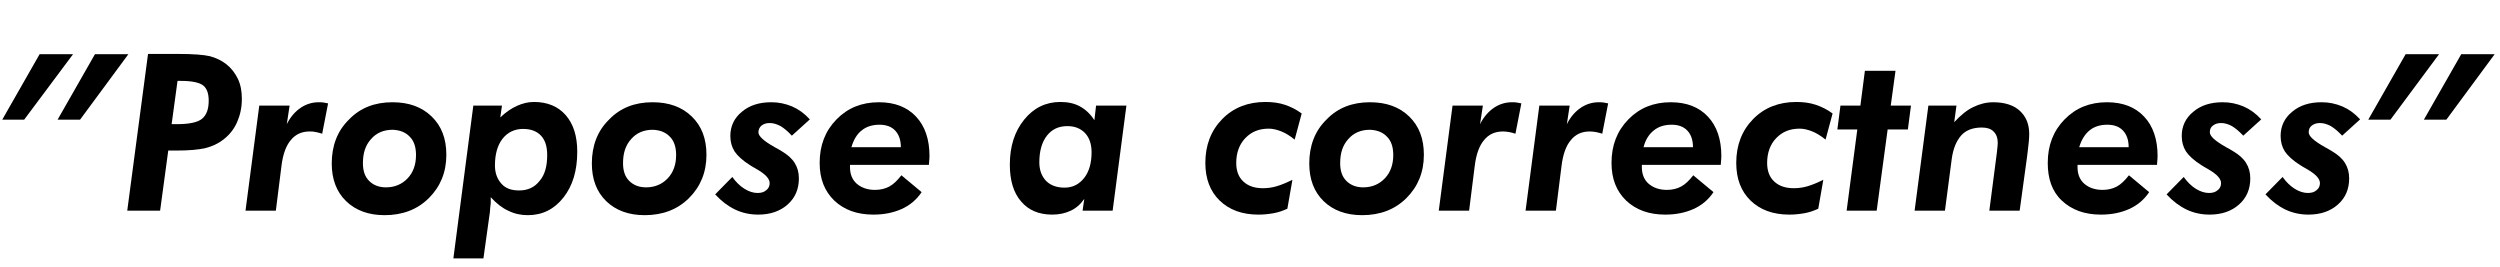 <?xml version="1.0" encoding="utf-8"?>
<!-- Generator: Adobe Illustrator 26.3.1, SVG Export Plug-In . SVG Version: 6.00 Build 0)  -->
<svg version="1.1" id="レイヤー_1" xmlns="http://www.w3.org/2000/svg" xmlns:xlink="http://www.w3.org/1999/xlink" x="0px"
	 y="0px" viewBox="0 0 890 95" style="enable-background:new 0 0 890 95;" xml:space="preserve">
<style type="text/css">
	.st0{enable-background:new    ;}
</style>
<g class="st0">
	<path d="M8.6,42.6H0.8l13.3-23.3H26L8.6,42.6z M28.5,42.6h-8l13.3-23.3h11.9L28.5,42.6z"/>
	<path d="M57,75H45.3l7.4-55.8h10.8c5.3,0,9,0.3,11.2,0.8c2.2,0.6,4.1,1.5,5.8,2.8c1.8,1.4,3.2,3.2,4.2,5.3c1,2.1,1.4,4.5,1.4,7.1
		c0,3.1-0.6,5.8-1.7,8.3s-2.7,4.5-4.9,6.2c-1.8,1.4-3.9,2.4-6.3,3c-2.4,0.6-6,0.9-10.6,0.9h-2.7L57,75z M61.1,44.2h1.8
		c4.4,0,7.4-0.6,9-1.9c1.6-1.3,2.4-3.4,2.4-6.5c0-2.6-0.7-4.4-2-5.4c-1.3-1-3.9-1.6-7.8-1.6h-1.3L61.1,44.2z"/>
	<path d="M87.4,75l4.9-37.4h10.8l-1,6.6c1.3-2.6,3-4.5,4.9-5.8c1.9-1.3,4.1-2,6.4-2c0.7,0,1.3,0,1.8,0.1s1.1,0.2,1.6,0.3l-2.1,10.8
		c-0.8-0.3-1.5-0.4-2.3-0.6s-1.4-0.2-2.1-0.2c-2.9,0-5.1,1-6.8,3.1c-1.7,2-2.8,5.1-3.3,9.2l-2,15.9H87.4z"/>
	<path d="M139.7,36.4c5.9,0,10.5,1.7,14,5.1c3.5,3.4,5.2,7.9,5.2,13.6c0,6.2-2.1,11.3-6.2,15.4s-9.4,6.1-15.8,6.1
		c-5.7,0-10.3-1.7-13.7-5s-5.1-7.8-5.1-13.4c0-6.3,2-11.6,6.1-15.6C128.2,38.4,133.4,36.4,139.7,36.4z M139.8,46.2
		c-3.2,0-5.8,1.1-7.7,3.3c-2,2.2-2.9,5-2.9,8.6c0,2.7,0.7,4.8,2.2,6.3c1.5,1.5,3.5,2.3,6,2.3c3.1,0,5.7-1.1,7.7-3.2s3-4.9,3-8.3
		c0-2.8-0.7-5-2.2-6.5C144.4,47.1,142.4,46.3,139.8,46.2z"/>
	<path d="M168.5,37.6h10.2l-0.6,4.2c1.9-1.8,3.9-3.2,5.9-4.1c2-0.9,4-1.4,6.1-1.4c4.8,0,8.6,1.6,11.3,4.7s4.1,7.4,4.1,13
		c0,6.7-1.6,12.1-4.9,16.3s-7.5,6.3-12.7,6.3c-2.5,0-4.8-0.5-7-1.6c-2.2-1-4.2-2.6-6.2-4.8c0,0.2,0,0.3,0,0.6c0,0.2,0,0.5,0,1
		c0,0.5,0,0.9-0.1,1.4s-0.1,1.3-0.2,2.3L172.1,92h-10.7L168.5,37.6z M194.8,55.2c0-3-0.7-5.3-2.2-6.9c-1.5-1.6-3.6-2.4-6.4-2.4
		c-3,0-5.5,1.2-7.3,3.5c-1.8,2.3-2.7,5.5-2.7,9.5c0,2.7,0.8,4.8,2.3,6.5s3.6,2.4,6.3,2.4c3.1,0,5.5-1.1,7.3-3.4
		C194,62.2,194.8,59.1,194.8,55.2z"/>
	<path d="M232.3,36.4c5.9,0,10.5,1.7,14,5.1c3.5,3.4,5.2,7.9,5.2,13.6c0,6.2-2.1,11.3-6.2,15.4s-9.4,6.1-15.8,6.1
		c-5.7,0-10.3-1.7-13.7-5s-5.1-7.8-5.1-13.4c0-6.3,2-11.6,6.1-15.6C220.8,38.4,226,36.4,232.3,36.4z M232.4,46.2
		c-3.2,0-5.8,1.1-7.7,3.3c-2,2.2-2.9,5-2.9,8.6c0,2.7,0.7,4.8,2.2,6.3c1.5,1.5,3.5,2.3,6,2.3c3.1,0,5.7-1.1,7.7-3.2s3-4.9,3-8.3
		c0-2.8-0.7-5-2.2-6.5C237,47.1,235,46.3,232.4,46.2z"/>
	<path d="M260.7,63c1.3,1.8,2.7,3.2,4.3,4.2c1.6,1,3.2,1.5,4.7,1.5c1.3,0,2.3-0.3,3.1-1c0.8-0.6,1.2-1.5,1.2-2.5
		c0-1.5-1.4-3.1-4.3-4.8c-1.2-0.7-2.1-1.2-2.7-1.6c-2.7-1.7-4.5-3.4-5.5-4.9c-1-1.6-1.5-3.4-1.5-5.5c0-3.5,1.4-6.4,4.1-8.6
		c2.7-2.3,6.2-3.4,10.5-3.4c2.6,0,5,0.5,7.4,1.5c2.3,1,4.4,2.5,6.3,4.6l-6.4,5.8c-1.4-1.5-2.7-2.6-4-3.4c-1.3-0.7-2.6-1.1-3.9-1.1
		c-1.2,0-2.1,0.3-2.9,0.9c-0.7,0.6-1.1,1.4-1.1,2.4c0,1.4,1.9,3.1,5.8,5.3c1.1,0.6,2,1.1,2.6,1.5c2,1.2,3.5,2.5,4.5,4.1
		c1,1.6,1.5,3.4,1.5,5.5c0,3.8-1.3,6.9-4,9.3c-2.7,2.4-6.2,3.6-10.5,3.6c-2.9,0-5.7-0.6-8.2-1.8c-2.5-1.2-4.9-3-7.1-5.4L260.7,63z"
		/>
	<path d="M302.6,58.7v0.8c0,2.5,0.8,4.5,2.4,5.9c1.6,1.4,3.8,2.2,6.5,2.2c1.9,0,3.6-0.4,5.1-1.2s2.9-2.2,4.3-4l7.2,6
		c-1.8,2.7-4.2,4.7-7.1,6c-2.9,1.3-6.2,2-10.1,2c-5.8,0-10.4-1.7-13.9-5c-3.5-3.4-5.2-7.8-5.2-13.4c0-6.3,2-11.4,6-15.5
		c4-4.1,9-6.1,15.1-6.1c5.6,0,10,1.7,13.2,5.1s4.8,8.1,4.8,14.1c0,0.6-0.1,1.6-0.2,2.9v0.2H302.6z M303.1,52.4h17.6
		c0-2.6-0.7-4.5-2-5.9c-1.3-1.4-3.2-2.1-5.6-2.1c-2.6,0-4.7,0.7-6.3,2C305.1,47.7,303.9,49.7,303.1,52.4z"/>
	<path d="M396.1,75h-10.7l0.6-4.2c-1.3,1.9-2.9,3.3-4.8,4.2s-4.1,1.4-6.6,1.4c-4.8,0-8.5-1.6-11.1-4.7c-2.7-3.1-4-7.5-4-13.1
		c0-6.5,1.7-11.8,5.1-16s7.7-6.3,12.9-6.3c2.7,0,5,0.5,7,1.6c2,1.1,3.7,2.7,5.1,4.9l0.6-5.2H401L396.1,75z M388.6,54.2
		c0-2.9-0.8-5.2-2.3-6.8c-1.5-1.6-3.6-2.5-6.3-2.5c-3.1,0-5.5,1.1-7.3,3.4s-2.7,5.5-2.7,9.5c0,2.7,0.8,4.9,2.4,6.6
		c1.6,1.6,3.8,2.4,6.6,2.4c2.9,0,5.2-1.2,7-3.5C387.7,61.1,388.6,58.1,388.6,54.2z"/>
	<path d="M460.9,49.7c-1.6-1.3-3.2-2.3-4.7-2.9c-1.5-0.6-3-1-4.5-1c-3.5,0-6.2,1.1-8.4,3.4c-2.1,2.2-3.2,5.2-3.2,8.8
		c0,2.8,0.8,5,2.5,6.6c1.7,1.6,4,2.4,7,2.4c1.6,0,3.2-0.2,4.9-0.7c1.7-0.5,3.6-1.3,5.6-2.3l-1.8,10.3c-1.5,0.7-3.2,1.3-4.9,1.6
		s-3.5,0.5-5.4,0.5c-5.8,0-10.4-1.7-13.8-5c-3.4-3.3-5.1-7.8-5.1-13.4c0-6.3,2-11.5,6-15.6c4-4.1,9.2-6.1,15.4-6.1
		c2.5,0,4.8,0.3,6.9,1c2.1,0.7,4.1,1.7,6,3.1L460.9,49.7z"/>
	<path d="M487.7,36.4c5.9,0,10.5,1.7,14,5.1c3.5,3.4,5.2,7.9,5.2,13.6c0,6.2-2.1,11.3-6.2,15.4s-9.4,6.1-15.8,6.1
		c-5.7,0-10.3-1.7-13.7-5s-5.1-7.8-5.1-13.4c0-6.3,2-11.6,6.1-15.6C476.2,38.4,481.4,36.4,487.7,36.4z M487.7,46.2
		c-3.2,0-5.8,1.1-7.7,3.3c-2,2.2-2.9,5-2.9,8.6c0,2.7,0.7,4.8,2.2,6.3c1.5,1.5,3.5,2.3,6,2.3c3.1,0,5.7-1.1,7.7-3.2s3-4.9,3-8.3
		c0-2.8-0.7-5-2.2-6.5C492.3,47.1,490.3,46.3,487.7,46.2z"/>
	<path d="M512.2,75l4.9-37.4h10.8l-1,6.6c1.3-2.6,3-4.5,4.9-5.8c1.9-1.3,4.1-2,6.4-2c0.7,0,1.3,0,1.8,0.1s1.1,0.2,1.6,0.3l-2.1,10.8
		c-0.8-0.3-1.5-0.4-2.3-0.6c-0.7-0.1-1.4-0.2-2.1-0.2c-2.9,0-5.1,1-6.8,3.1c-1.7,2-2.8,5.1-3.3,9.2L523,75H512.2z"/>
	<path d="M543.1,75l4.9-37.4h10.8l-1,6.6c1.3-2.6,3-4.5,4.9-5.8c1.9-1.3,4.1-2,6.4-2c0.7,0,1.3,0,1.8,0.1s1.1,0.2,1.6,0.3l-2.1,10.8
		c-0.8-0.3-1.5-0.4-2.3-0.6c-0.7-0.1-1.4-0.2-2.1-0.2c-2.9,0-5.1,1-6.8,3.1c-1.7,2-2.8,5.1-3.3,9.2l-2,15.9H543.1z"/>
	<path d="M584.5,58.7v0.8c0,2.5,0.8,4.5,2.4,5.9c1.6,1.4,3.8,2.2,6.5,2.2c1.9,0,3.6-0.4,5.1-1.2c1.5-0.8,2.9-2.2,4.3-4l7.2,6
		c-1.8,2.7-4.2,4.7-7.1,6c-2.9,1.3-6.2,2-10.1,2c-5.8,0-10.4-1.7-13.9-5c-3.5-3.4-5.2-7.8-5.2-13.4c0-6.3,2-11.4,6-15.5
		c4-4.1,9-6.1,15.1-6.1c5.6,0,10,1.7,13.2,5.1s4.8,8.1,4.8,14.1c0,0.6-0.1,1.6-0.2,2.9v0.2H584.5z M585.1,52.4h17.6
		c0-2.6-0.7-4.5-2-5.9c-1.3-1.4-3.2-2.1-5.6-2.1c-2.6,0-4.7,0.7-6.3,2C587.1,47.7,585.8,49.7,585.1,52.4z"/>
	<path d="M649.9,49.7c-1.6-1.3-3.2-2.3-4.7-2.9c-1.5-0.6-3-1-4.5-1c-3.5,0-6.2,1.1-8.4,3.4c-2.1,2.2-3.2,5.2-3.2,8.8
		c0,2.8,0.8,5,2.5,6.6c1.7,1.6,4,2.4,7,2.4c1.6,0,3.2-0.2,4.9-0.7c1.7-0.5,3.6-1.3,5.6-2.3l-1.8,10.3c-1.5,0.7-3.2,1.3-4.9,1.6
		s-3.5,0.5-5.4,0.5c-5.8,0-10.4-1.7-13.8-5c-3.4-3.3-5.1-7.8-5.1-13.4c0-6.3,2-11.5,6-15.6c4-4.1,9.2-6.1,15.4-6.1
		c2.5,0,4.8,0.3,6.9,1c2.1,0.7,4.1,1.7,6,3.1L649.9,49.7z"/>
	<path d="M657.4,75l3.8-28.9h-7.1l1.1-8.5h7.1l1.6-12.4h10.9l-1.7,12.4h7.2l-1.1,8.5H672L668.1,75H657.4z"/>
	<path d="M681.6,75l4.9-37.4h10l-0.8,5.9c2.3-2.5,4.5-4.3,6.8-5.4s4.6-1.7,7.1-1.7c4,0,7.2,1,9.4,3c2.2,2,3.4,4.7,3.4,8.3
		c0,1.4-0.2,3.7-0.6,6.8c-0.1,0.4-0.1,0.7-0.1,0.8L719,75h-10.8l2.7-20.8c0.1-0.7,0.1-1.4,0.2-1.9c0-0.5,0.1-1,0.1-1.4
		c0-1.8-0.5-3.1-1.5-4.1s-2.4-1.4-4.2-1.4c-3.1,0-5.6,0.9-7.3,2.8s-2.9,4.7-3.4,8.5L692.4,75H681.6z"/>
	<path d="M739.6,58.7v0.8c0,2.5,0.8,4.5,2.4,5.9s3.8,2.2,6.5,2.2c1.9,0,3.6-0.4,5.1-1.2c1.5-0.8,2.9-2.2,4.3-4l7.2,6
		c-1.8,2.7-4.2,4.7-7.1,6s-6.2,2-10.1,2c-5.8,0-10.4-1.7-13.9-5S729,63.6,729,58c0-6.3,2-11.4,6-15.5c4-4.1,9-6.1,15.1-6.1
		c5.6,0,10,1.7,13.2,5.1s4.8,8.1,4.8,14.1c0,0.6-0.1,1.6-0.2,2.9v0.2H739.6z M740.2,52.4h17.6c0-2.6-0.7-4.5-2-5.9s-3.2-2.1-5.6-2.1
		c-2.6,0-4.7,0.7-6.3,2S741,49.7,740.2,52.4z"/>
	<path d="M777.4,63c1.3,1.8,2.7,3.2,4.3,4.2s3.2,1.5,4.7,1.5c1.3,0,2.3-0.3,3.1-1c0.8-0.6,1.2-1.5,1.2-2.5c0-1.5-1.4-3.1-4.3-4.8
		c-1.2-0.7-2.1-1.2-2.7-1.6c-2.7-1.7-4.5-3.4-5.5-4.9c-1-1.6-1.5-3.4-1.5-5.5c0-3.5,1.4-6.4,4.1-8.6c2.7-2.3,6.2-3.4,10.5-3.4
		c2.6,0,5,0.5,7.4,1.5c2.3,1,4.4,2.5,6.3,4.6l-6.4,5.8c-1.4-1.5-2.7-2.6-4-3.4c-1.3-0.7-2.6-1.1-3.9-1.1c-1.2,0-2.1,0.3-2.9,0.9
		s-1.1,1.4-1.1,2.4c0,1.4,1.9,3.1,5.8,5.3c1.1,0.6,2,1.1,2.6,1.5c2,1.2,3.5,2.5,4.5,4.1c1,1.6,1.5,3.4,1.5,5.5c0,3.8-1.3,6.9-4,9.3
		s-6.2,3.6-10.5,3.6c-2.9,0-5.7-0.6-8.2-1.8c-2.5-1.2-4.9-3-7.1-5.4L777.4,63z"/>
	<path d="M812.6,63c1.3,1.8,2.7,3.2,4.3,4.2s3.2,1.5,4.7,1.5c1.3,0,2.3-0.3,3.1-1c0.8-0.6,1.2-1.5,1.2-2.5c0-1.5-1.4-3.1-4.3-4.8
		c-1.2-0.7-2.1-1.2-2.7-1.6c-2.7-1.7-4.5-3.4-5.5-4.9c-1-1.6-1.5-3.4-1.5-5.5c0-3.5,1.4-6.4,4.1-8.6c2.7-2.3,6.2-3.4,10.5-3.4
		c2.6,0,5,0.5,7.4,1.5c2.3,1,4.4,2.5,6.3,4.6l-6.4,5.8c-1.4-1.5-2.7-2.6-4-3.4c-1.3-0.7-2.6-1.1-3.9-1.1c-1.2,0-2.1,0.3-2.9,0.9
		s-1.1,1.4-1.1,2.4c0,1.4,1.9,3.1,5.8,5.3c1.1,0.6,2,1.1,2.6,1.5c2,1.2,3.5,2.5,4.5,4.1c1,1.6,1.5,3.4,1.5,5.5c0,3.8-1.3,6.9-4,9.3
		s-6.2,3.6-10.5,3.6c-2.9,0-5.7-0.6-8.2-1.8c-2.5-1.2-4.9-3-7.1-5.4L812.6,63z"/>
	<path d="M851,42.6h-7.9l13.3-23.3h11.9L851,42.6z M870.9,42.6h-8l13.3-23.3h11.9L870.9,42.6z"/>
</g>
</svg>

